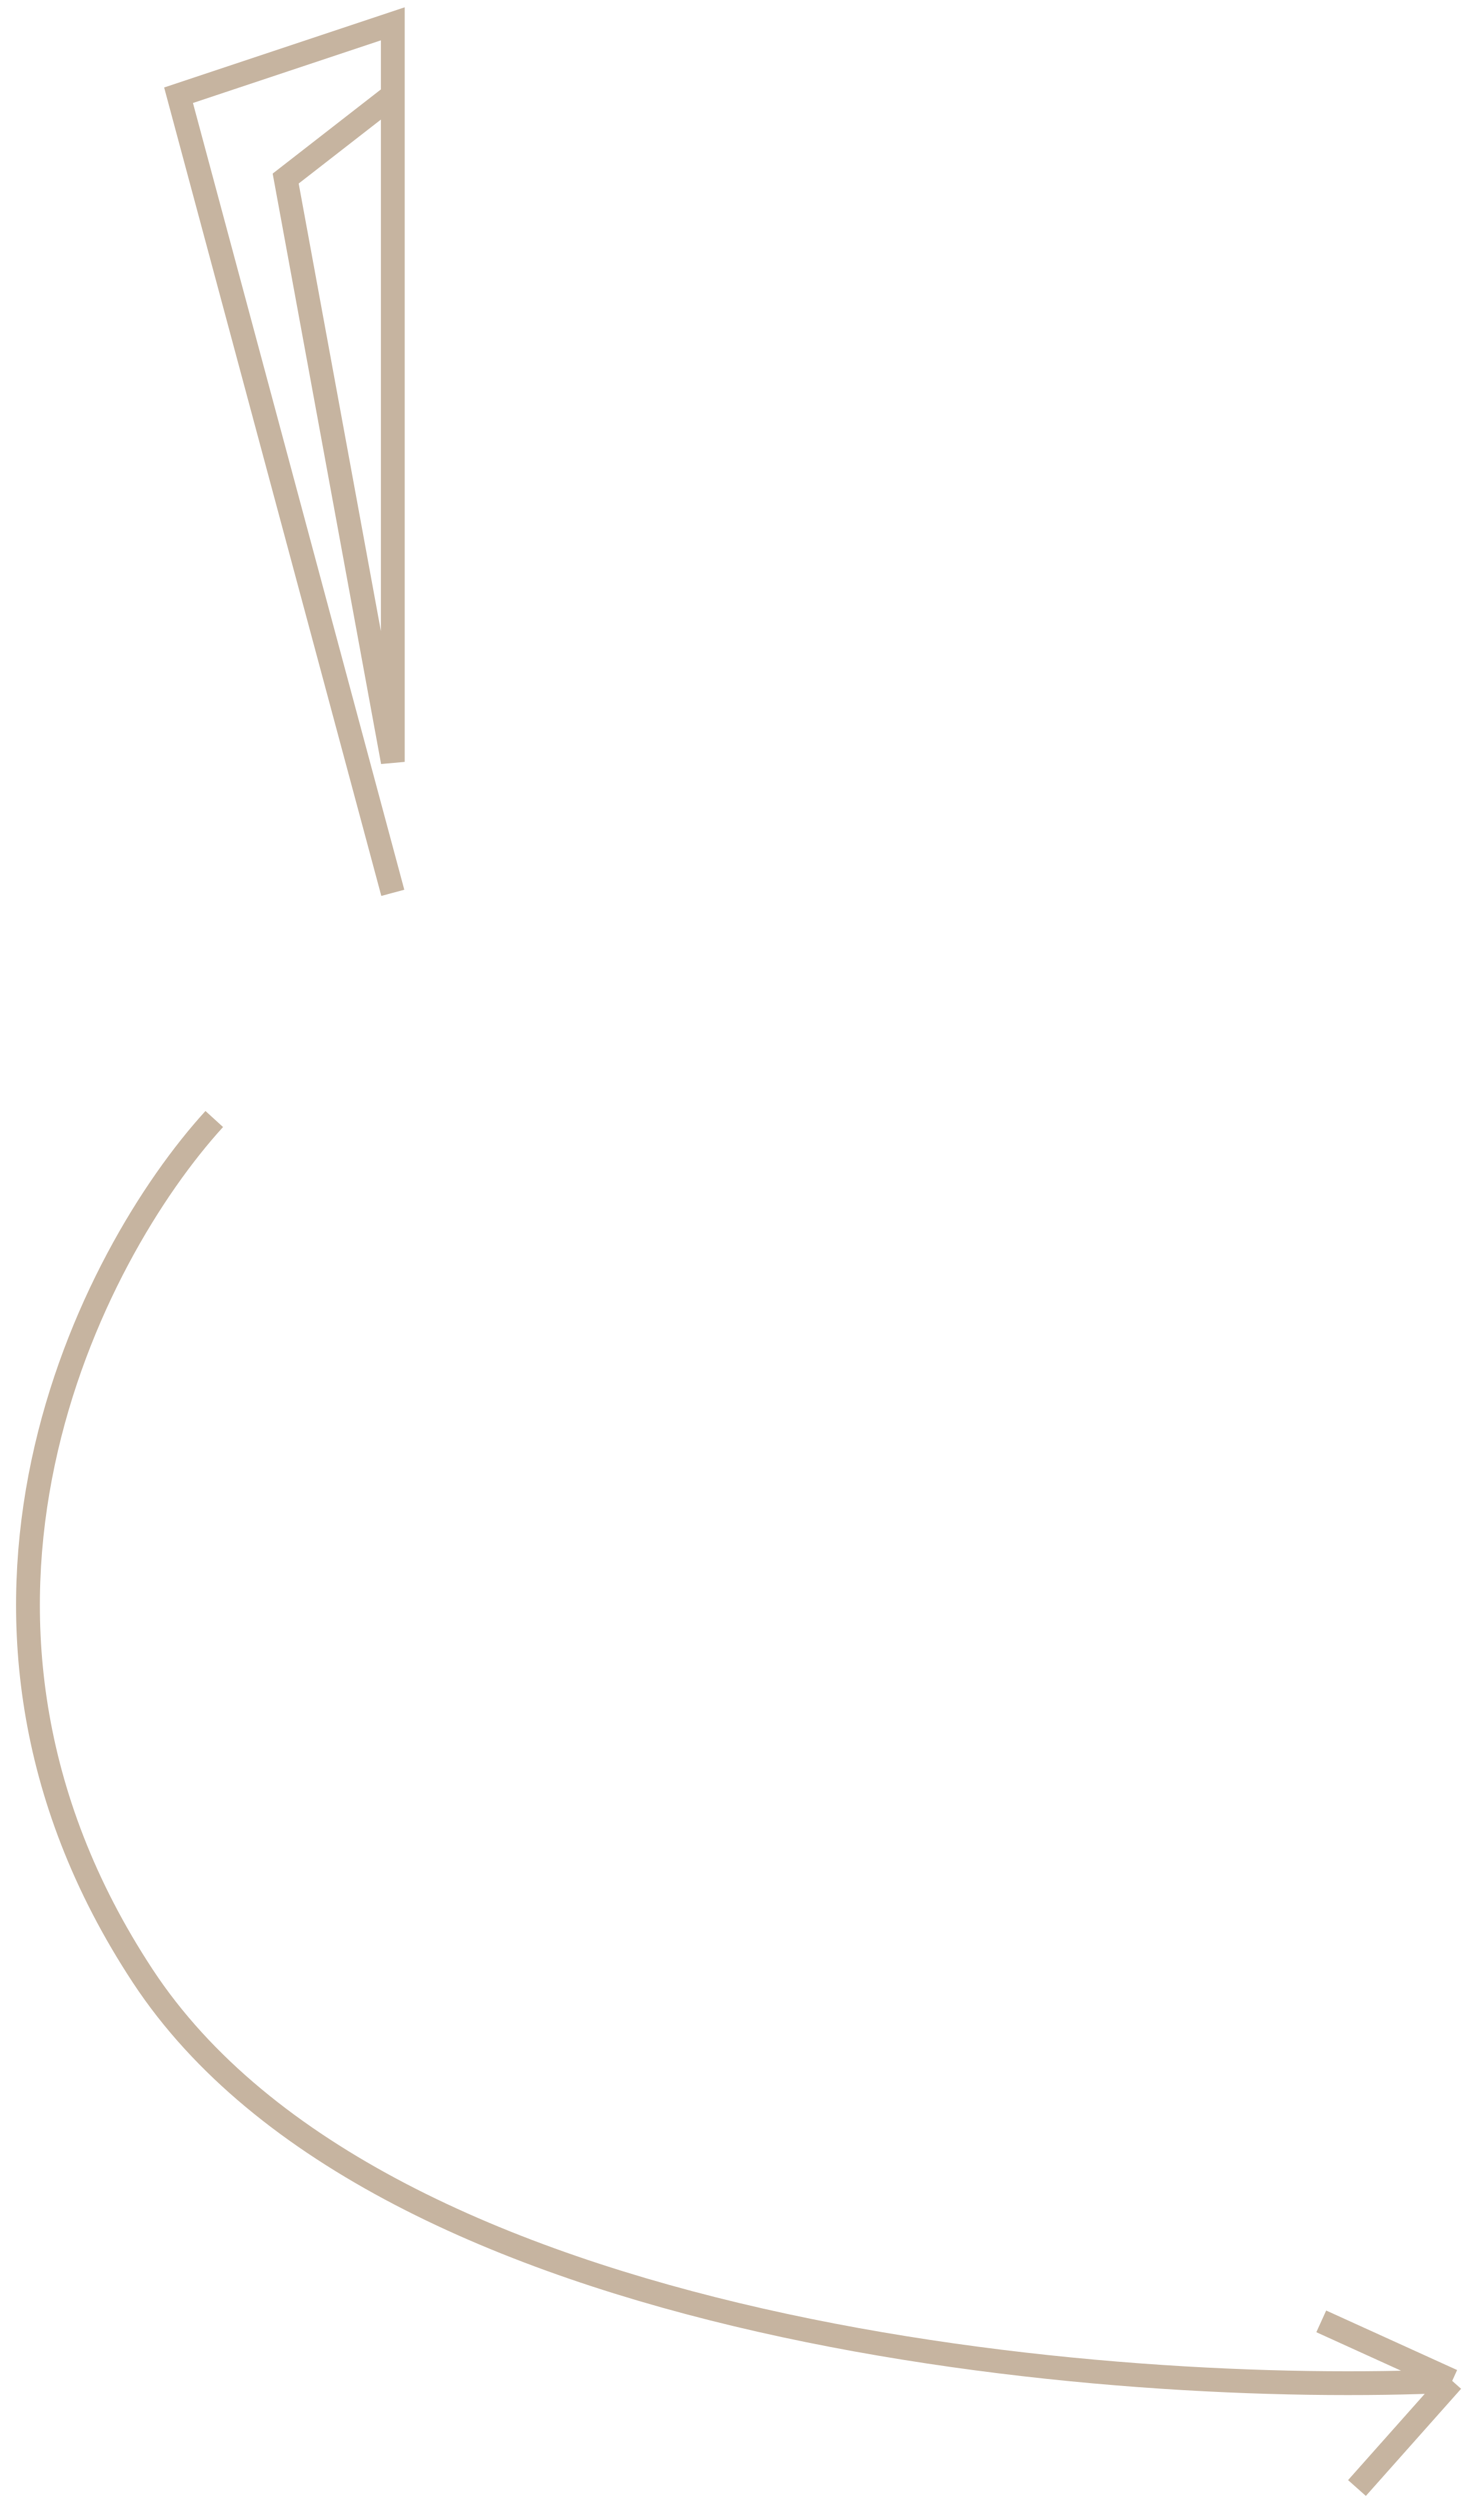 <svg width="62" height="105" viewBox="0 0 62 105" fill="none" xmlns="http://www.w3.org/2000/svg">
<path d="M9 47C3.833 52.667 -4 67.8 6 83C16 98.2 46.833 100.667 61 100M61 100L55.5 97.5M61 100L57 104.5" stroke="#C6B4A0"/>
<path d="M16.5 37.5L7.5 4L16.5 1V4M16.5 4V32L12 7.5L16.5 4Z" stroke="#C6B4A0"/>
</svg>
